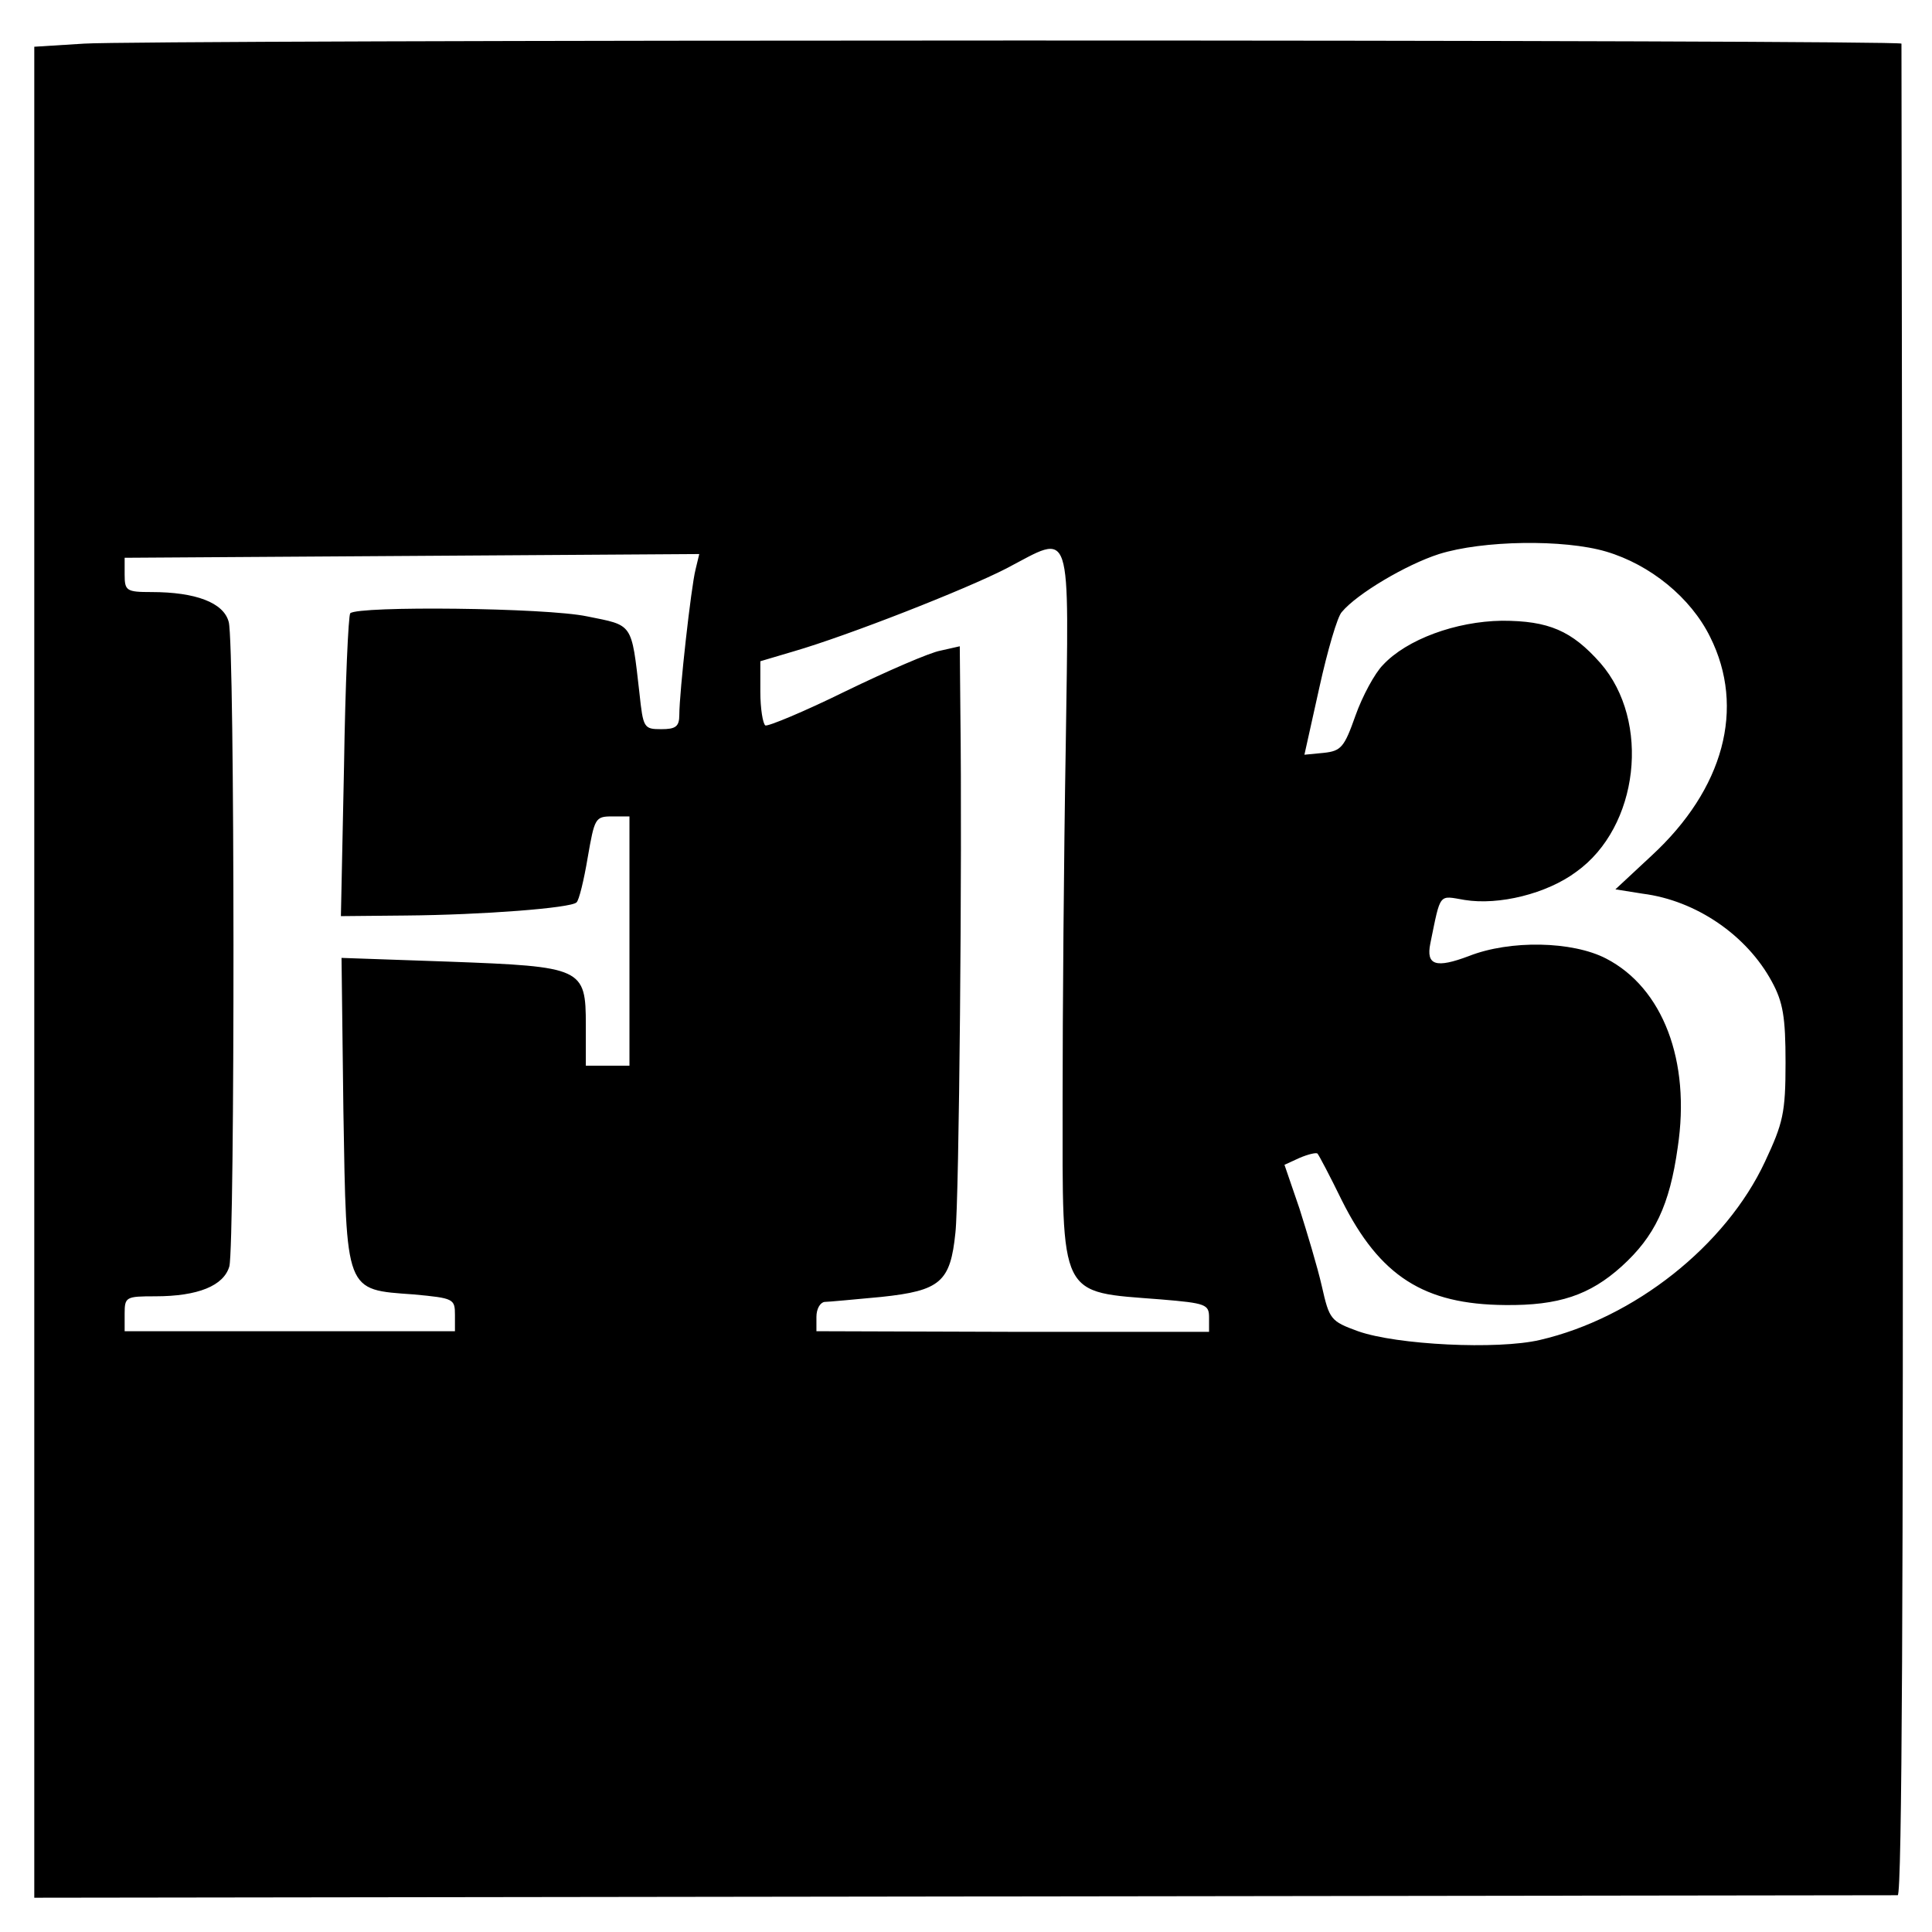 <?xml version="1.0" standalone="no"?>
<!DOCTYPE svg PUBLIC "-//W3C//DTD SVG 20010904//EN"
 "http://www.w3.org/TR/2001/REC-SVG-20010904/DTD/svg10.dtd">
<svg version="1.0" xmlns="http://www.w3.org/2000/svg"
 width="310pt" height="310pt" viewBox="0 0 310 310"
 preserveAspectRatio="xMidYMid meet">
<g transform="translate(0,310) scale(0.1,-0.1)"
fill="#000000" stroke="none">
<path d="M135 3030 l-80 -5 0 -1485 0 -1485 1490 2 c820 1 1495 2 1500 2 7 1
9 501 8 1483 -1 816 -2 1485 -2 1488 -1 3 -639 5 -1419 5 -779 0 -1453 -2
-1497 -5z m2442 -815 c71 -21 136 -74 167 -137 57 -114 22 -244 -94 -351 l-58
-54 44 -7 c86 -11 167 -67 207 -141 18 -33 22 -57 22 -130 0 -81 -4 -97 -33
-159 -63 -135 -210 -251 -361 -286 -68 -16 -230 -8 -292 14 -44 16 -46 19 -58
72 -7 31 -24 87 -36 125 l-24 70 24 11 c14 6 27 9 29 7 2 -2 20 -36 39 -75 61
-122 132 -167 262 -168 86 -1 136 16 187 62 53 48 77 98 90 191 21 139 -24
256 -115 303 -54 28 -154 30 -220 4 -53 -20 -69 -15 -62 20 17 83 13 77 55 70
55 -9 132 10 179 45 101 72 120 242 39 335 -46 52 -83 68 -158 68 -74 -1 -153
-30 -191 -71 -13 -13 -33 -50 -44 -81 -18 -51 -23 -57 -51 -60 l-31 -3 24 108
c13 59 29 114 36 121 24 29 103 76 156 93 70 22 200 24 268 4z m-867 -315 c-3
-173 -5 -428 -5 -565 0 -322 -7 -307 158 -320 72 -6 77 -8 77 -29 l0 -23 -315
0 -315 1 0 23 c0 13 6 23 13 24 6 0 48 4 91 8 95 10 111 24 119 103 6 51 11
604 8 832 l-1 109 -31 -7 c-17 -3 -86 -33 -152 -65 -67 -33 -125 -57 -129 -55
-4 3 -8 27 -8 54 l0 49 54 16 c86 25 275 99 341 133 107 56 100 76 95 -288z
m-594 286 c-7 -27 -26 -197 -26 -233 0 -19 -6 -23 -29 -23 -28 0 -29 2 -35 58
-13 114 -10 108 -84 123 -66 14 -367 17 -380 5 -3 -3 -8 -114 -10 -246 l-5
-240 104 1 c123 1 265 12 274 21 4 3 12 36 18 72 11 63 12 66 39 66 l28 0 0
-200 0 -200 -35 0 -35 0 0 65 c0 92 -5 94 -220 102 l-172 6 3 -246 c5 -293 2
-286 113 -294 64 -6 66 -7 66 -33 l0 -26 -265 0 -265 0 0 28 c0 27 2 28 49 28
69 0 110 17 119 48 9 35 9 999 -1 1034 -8 31 -53 48 -124 48 -40 0 -43 2 -43
28 l0 27 461 3 461 3 -6 -25z"/>
</g>
</svg>
